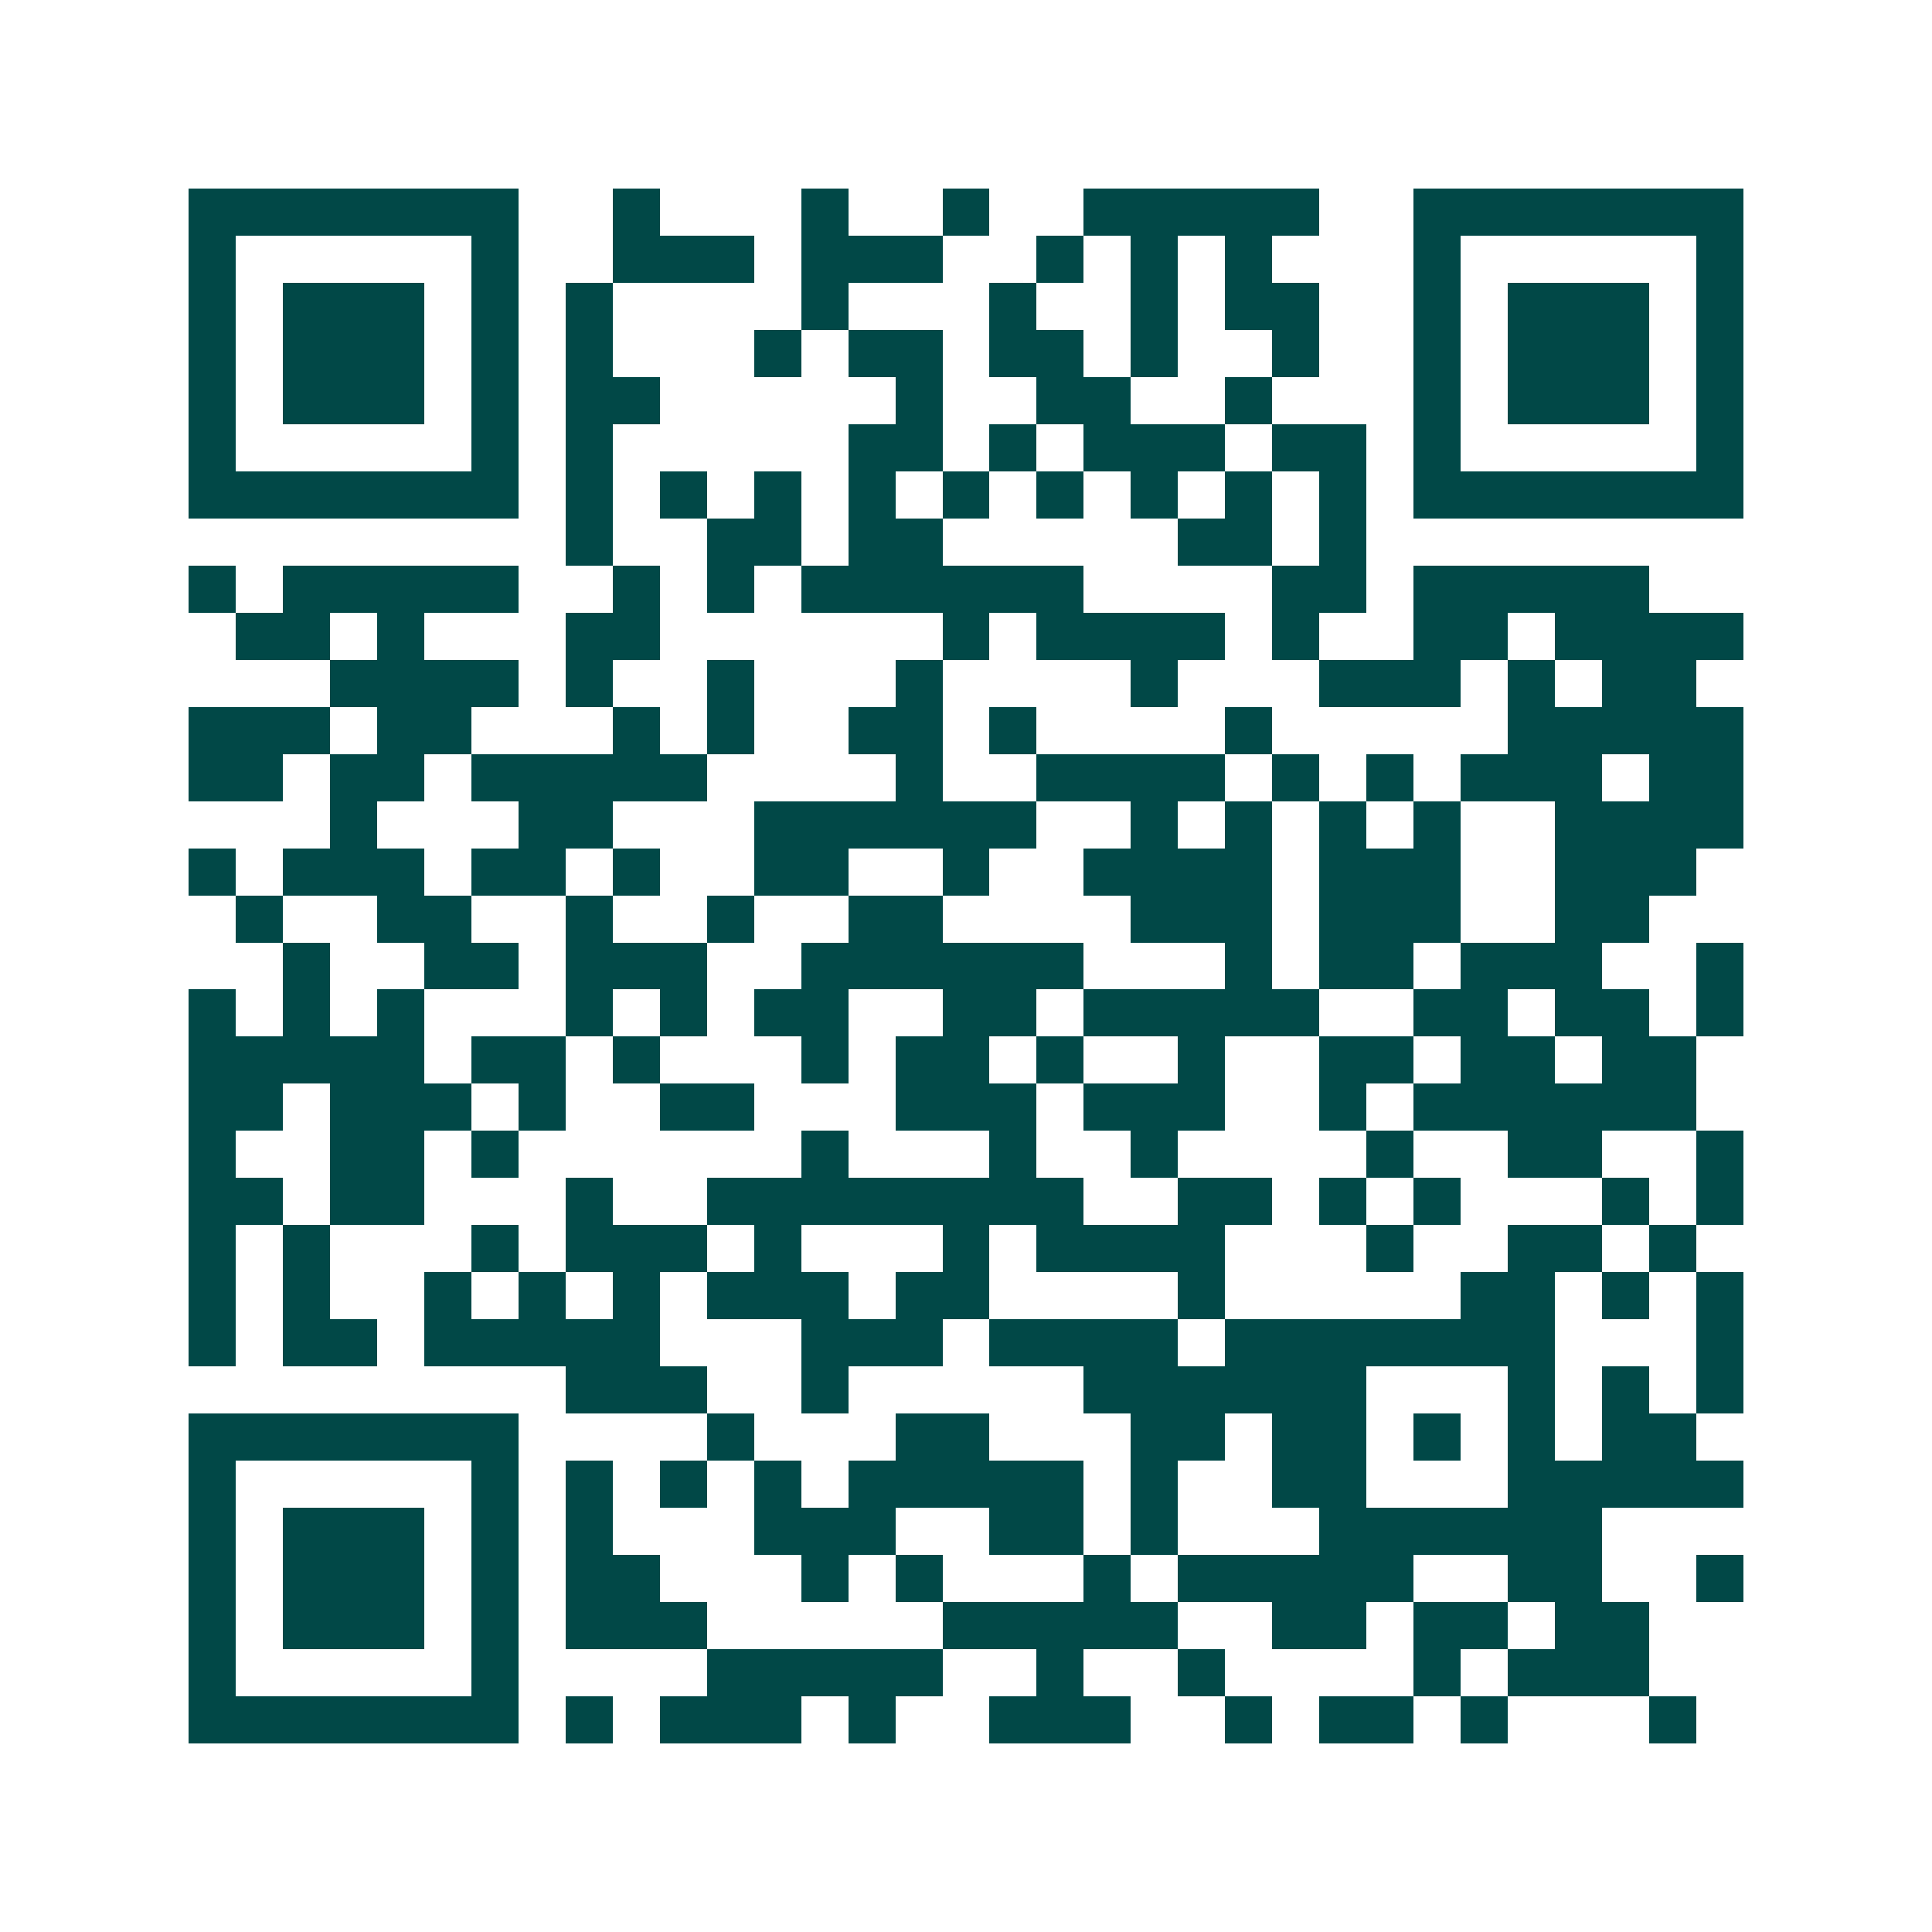 <svg xmlns="http://www.w3.org/2000/svg" width="200" height="200" viewBox="0 0 41 41" shape-rendering="crispEdges"><path fill="#ffffff" d="M0 0h41v41H0z"/><path stroke="#014847" d="M4 4.5h7m2 0h1m3 0h1m2 0h1m2 0h5m2 0h7M4 5.5h1m5 0h1m2 0h3m1 0h3m2 0h1m1 0h1m1 0h1m3 0h1m5 0h1M4 6.5h1m1 0h3m1 0h1m1 0h1m4 0h1m3 0h1m2 0h1m1 0h2m2 0h1m1 0h3m1 0h1M4 7.5h1m1 0h3m1 0h1m1 0h1m3 0h1m1 0h2m1 0h2m1 0h1m2 0h1m2 0h1m1 0h3m1 0h1M4 8.5h1m1 0h3m1 0h1m1 0h2m5 0h1m2 0h2m2 0h1m3 0h1m1 0h3m1 0h1M4 9.5h1m5 0h1m1 0h1m5 0h2m1 0h1m1 0h3m1 0h2m1 0h1m5 0h1M4 10.5h7m1 0h1m1 0h1m1 0h1m1 0h1m1 0h1m1 0h1m1 0h1m1 0h1m1 0h1m1 0h7M12 11.5h1m2 0h2m1 0h2m5 0h2m1 0h1M4 12.5h1m1 0h5m2 0h1m1 0h1m1 0h6m4 0h2m1 0h5M5 13.5h2m1 0h1m3 0h2m6 0h1m1 0h4m1 0h1m2 0h2m1 0h4M7 14.5h4m1 0h1m2 0h1m3 0h1m4 0h1m3 0h3m1 0h1m1 0h2M4 15.5h3m1 0h2m3 0h1m1 0h1m2 0h2m1 0h1m4 0h1m5 0h5M4 16.5h2m1 0h2m1 0h5m4 0h1m2 0h4m1 0h1m1 0h1m1 0h3m1 0h2M7 17.5h1m3 0h2m3 0h6m2 0h1m1 0h1m1 0h1m1 0h1m2 0h4M4 18.5h1m1 0h3m1 0h2m1 0h1m2 0h2m2 0h1m2 0h4m1 0h3m2 0h3M5 19.5h1m2 0h2m2 0h1m2 0h1m2 0h2m4 0h3m1 0h3m2 0h2M6 20.5h1m2 0h2m1 0h3m2 0h6m3 0h1m1 0h2m1 0h3m2 0h1M4 21.5h1m1 0h1m1 0h1m3 0h1m1 0h1m1 0h2m2 0h2m1 0h5m2 0h2m1 0h2m1 0h1M4 22.5h5m1 0h2m1 0h1m3 0h1m1 0h2m1 0h1m2 0h1m2 0h2m1 0h2m1 0h2M4 23.5h2m1 0h3m1 0h1m2 0h2m3 0h3m1 0h3m2 0h1m1 0h6M4 24.5h1m2 0h2m1 0h1m6 0h1m3 0h1m2 0h1m4 0h1m2 0h2m2 0h1M4 25.5h2m1 0h2m3 0h1m2 0h8m2 0h2m1 0h1m1 0h1m3 0h1m1 0h1M4 26.5h1m1 0h1m3 0h1m1 0h3m1 0h1m3 0h1m1 0h4m3 0h1m2 0h2m1 0h1M4 27.5h1m1 0h1m2 0h1m1 0h1m1 0h1m1 0h3m1 0h2m4 0h1m5 0h2m1 0h1m1 0h1M4 28.5h1m1 0h2m1 0h5m3 0h3m1 0h4m1 0h7m3 0h1M12 29.5h3m2 0h1m5 0h6m3 0h1m1 0h1m1 0h1M4 30.5h7m4 0h1m3 0h2m3 0h2m1 0h2m1 0h1m1 0h1m1 0h2M4 31.5h1m5 0h1m1 0h1m1 0h1m1 0h1m1 0h5m1 0h1m2 0h2m3 0h5M4 32.5h1m1 0h3m1 0h1m1 0h1m3 0h3m2 0h2m1 0h1m3 0h6M4 33.5h1m1 0h3m1 0h1m1 0h2m3 0h1m1 0h1m3 0h1m1 0h5m2 0h2m2 0h1M4 34.5h1m1 0h3m1 0h1m1 0h3m5 0h5m2 0h2m1 0h2m1 0h2M4 35.5h1m5 0h1m4 0h5m2 0h1m2 0h1m4 0h1m1 0h3M4 36.5h7m1 0h1m1 0h3m1 0h1m2 0h3m2 0h1m1 0h2m1 0h1m3 0h1"/></svg>
